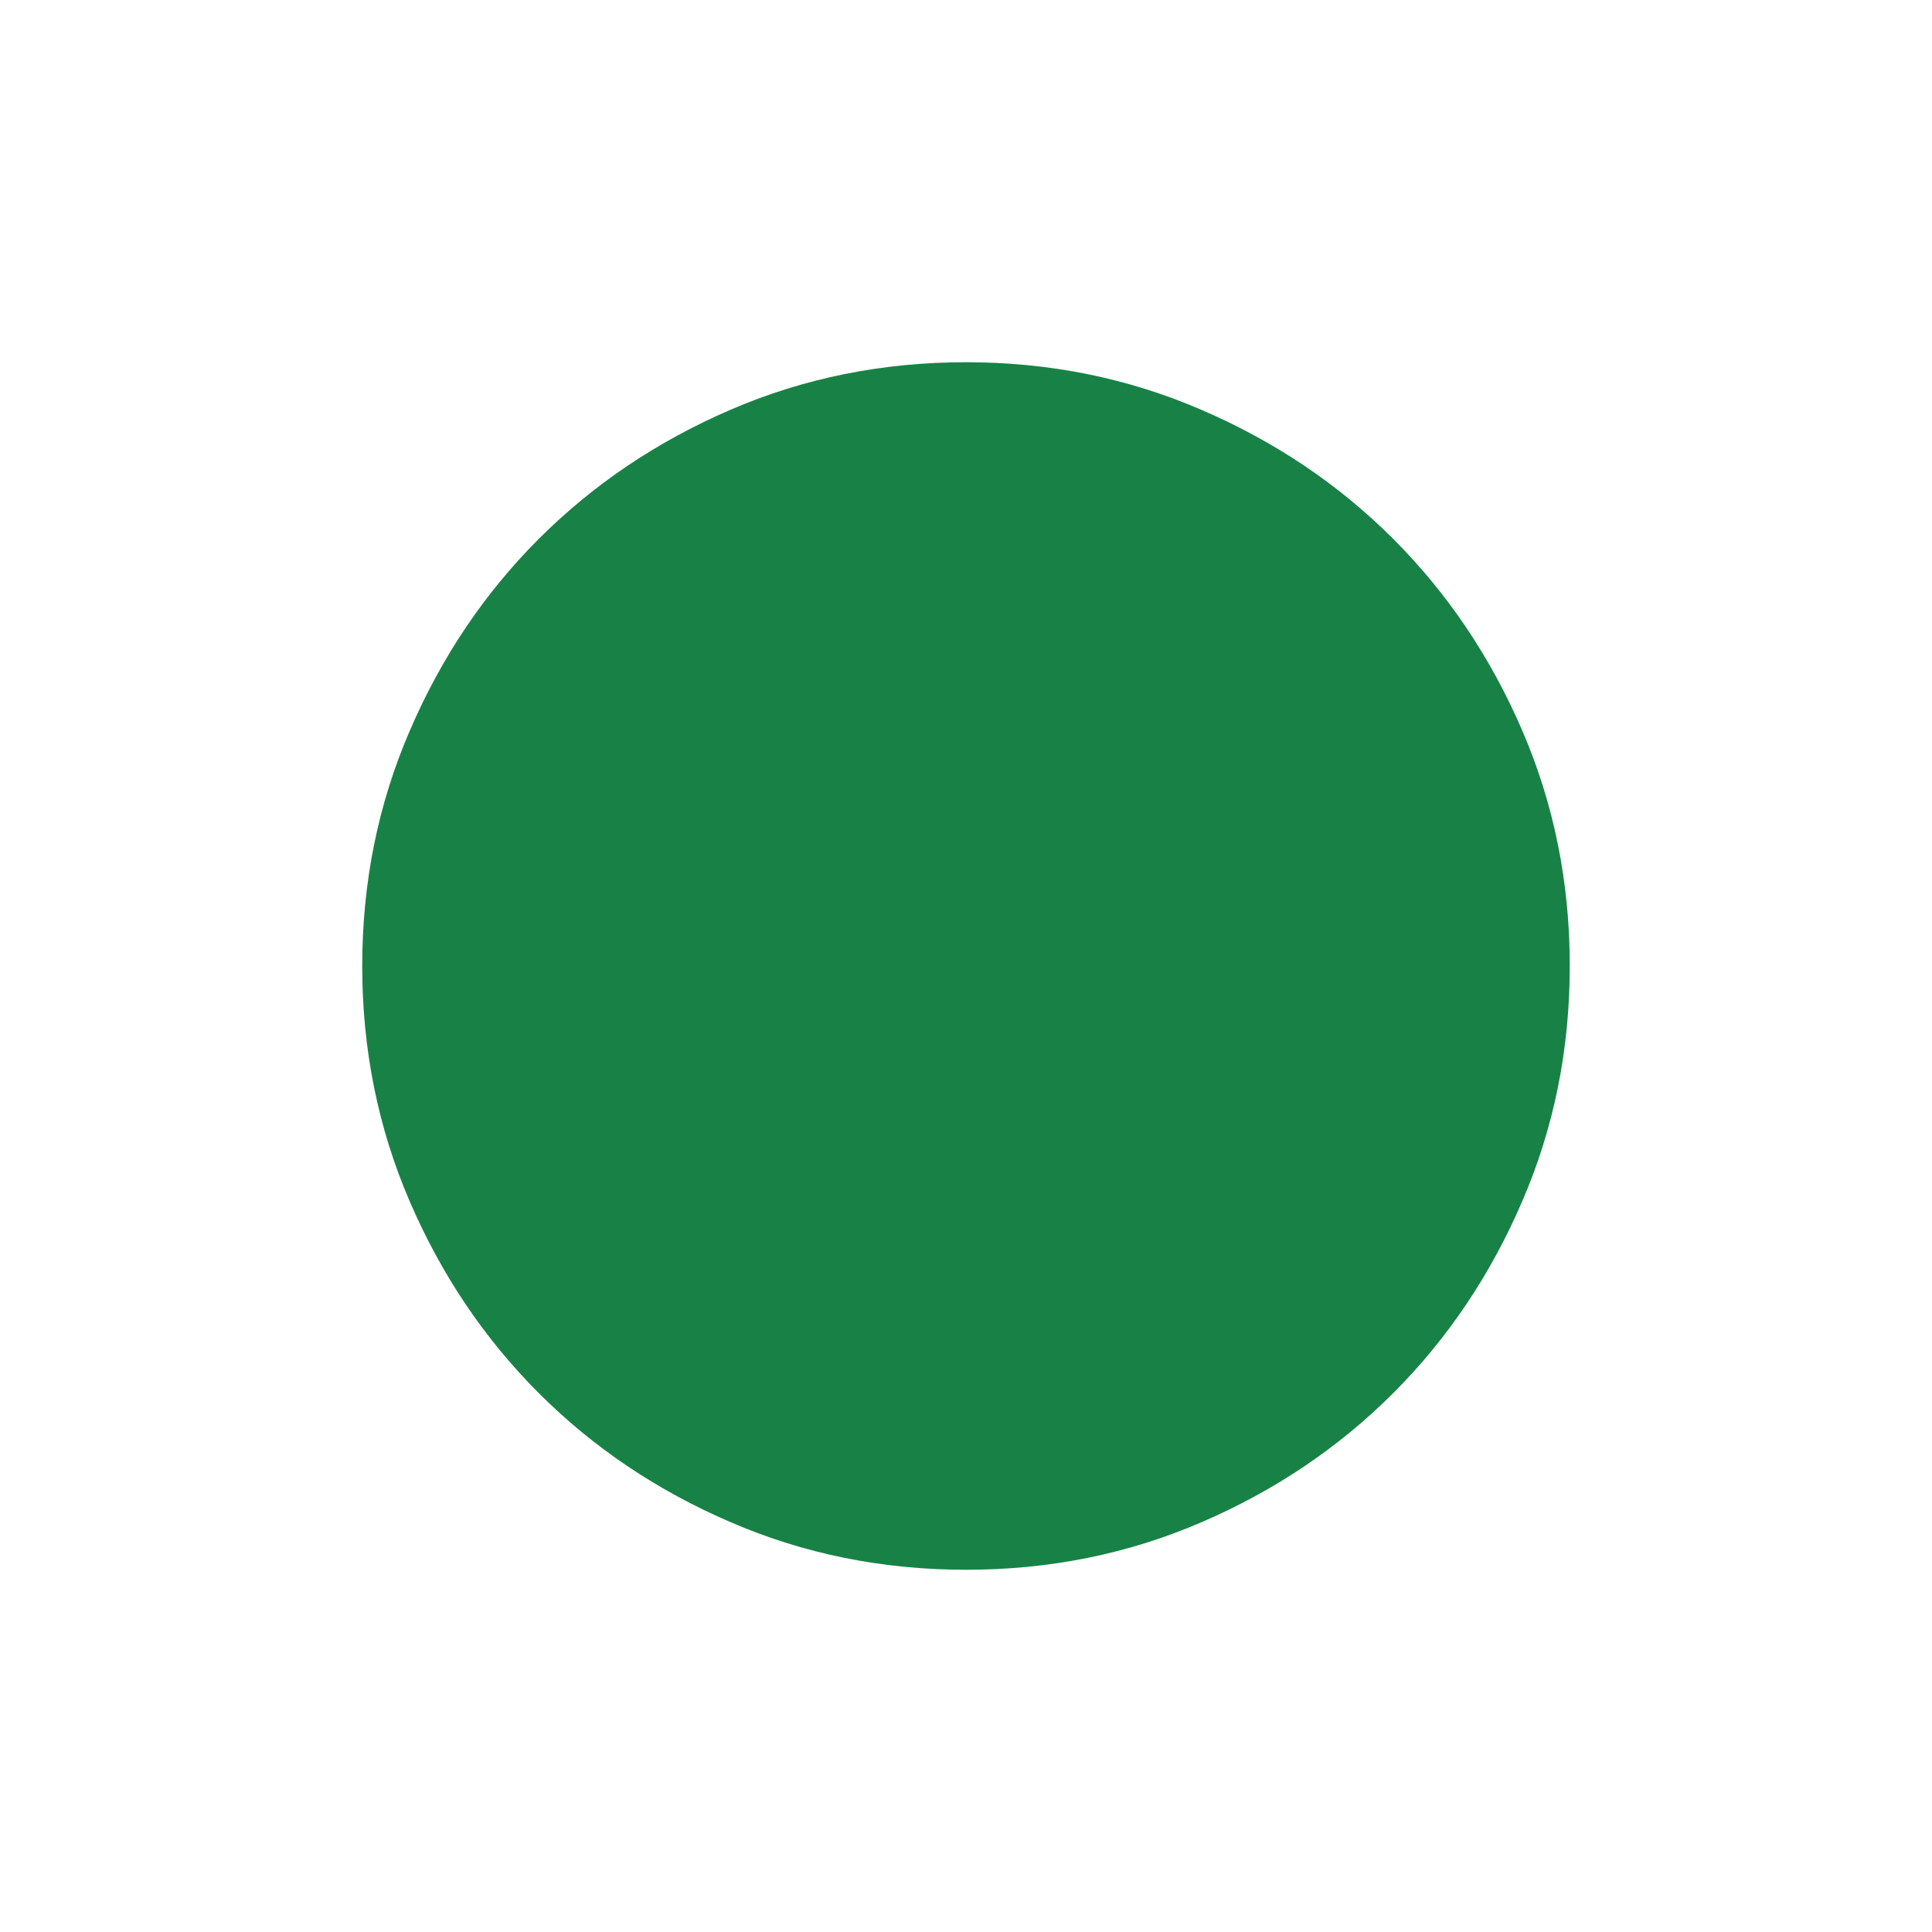 <svg width="16" height="16" viewBox="0 0 16 16" fill="none" xmlns="http://www.w3.org/2000/svg">
<path d="M8.001 13C7.309 13 6.659 12.869 6.051 12.606C5.442 12.344 4.913 11.988 4.463 11.538C4.013 11.088 3.656 10.559 3.394 9.951C3.131 9.342 3 8.692 3 8.001C3 7.309 3.131 6.659 3.394 6.051C3.656 5.442 4.012 4.913 4.462 4.463C4.912 4.013 5.441 3.656 6.049 3.394C6.658 3.131 7.308 3 7.999 3C8.691 3 9.341 3.131 9.949 3.394C10.558 3.656 11.087 4.012 11.537 4.462C11.987 4.912 12.344 5.441 12.606 6.049C12.869 6.658 13 7.308 13 7.999C13 8.691 12.869 9.341 12.606 9.949C12.344 10.558 11.988 11.087 11.538 11.537C11.088 11.987 10.559 12.344 9.951 12.606C9.342 12.869 8.692 13 8.001 13Z" fill="#1EA357"/>
<path d="M8.001 13C7.309 13 6.659 12.869 6.051 12.606C5.442 12.344 4.913 11.988 4.463 11.538C4.013 11.088 3.656 10.559 3.394 9.951C3.131 9.342 3 8.692 3 8.001C3 7.309 3.131 6.659 3.394 6.051C3.656 5.442 4.012 4.913 4.462 4.463C4.912 4.013 5.441 3.656 6.049 3.394C6.658 3.131 7.308 3 7.999 3C8.691 3 9.341 3.131 9.949 3.394C10.558 3.656 11.087 4.012 11.537 4.462C11.987 4.912 12.344 5.441 12.606 6.049C12.869 6.658 13 7.308 13 7.999C13 8.691 12.869 9.341 12.606 9.949C12.344 10.558 11.988 11.087 11.538 11.537C11.088 11.987 10.559 12.344 9.951 12.606C9.342 12.869 8.692 13 8.001 13Z" fill="black" fill-opacity="0.2"/>
</svg>
